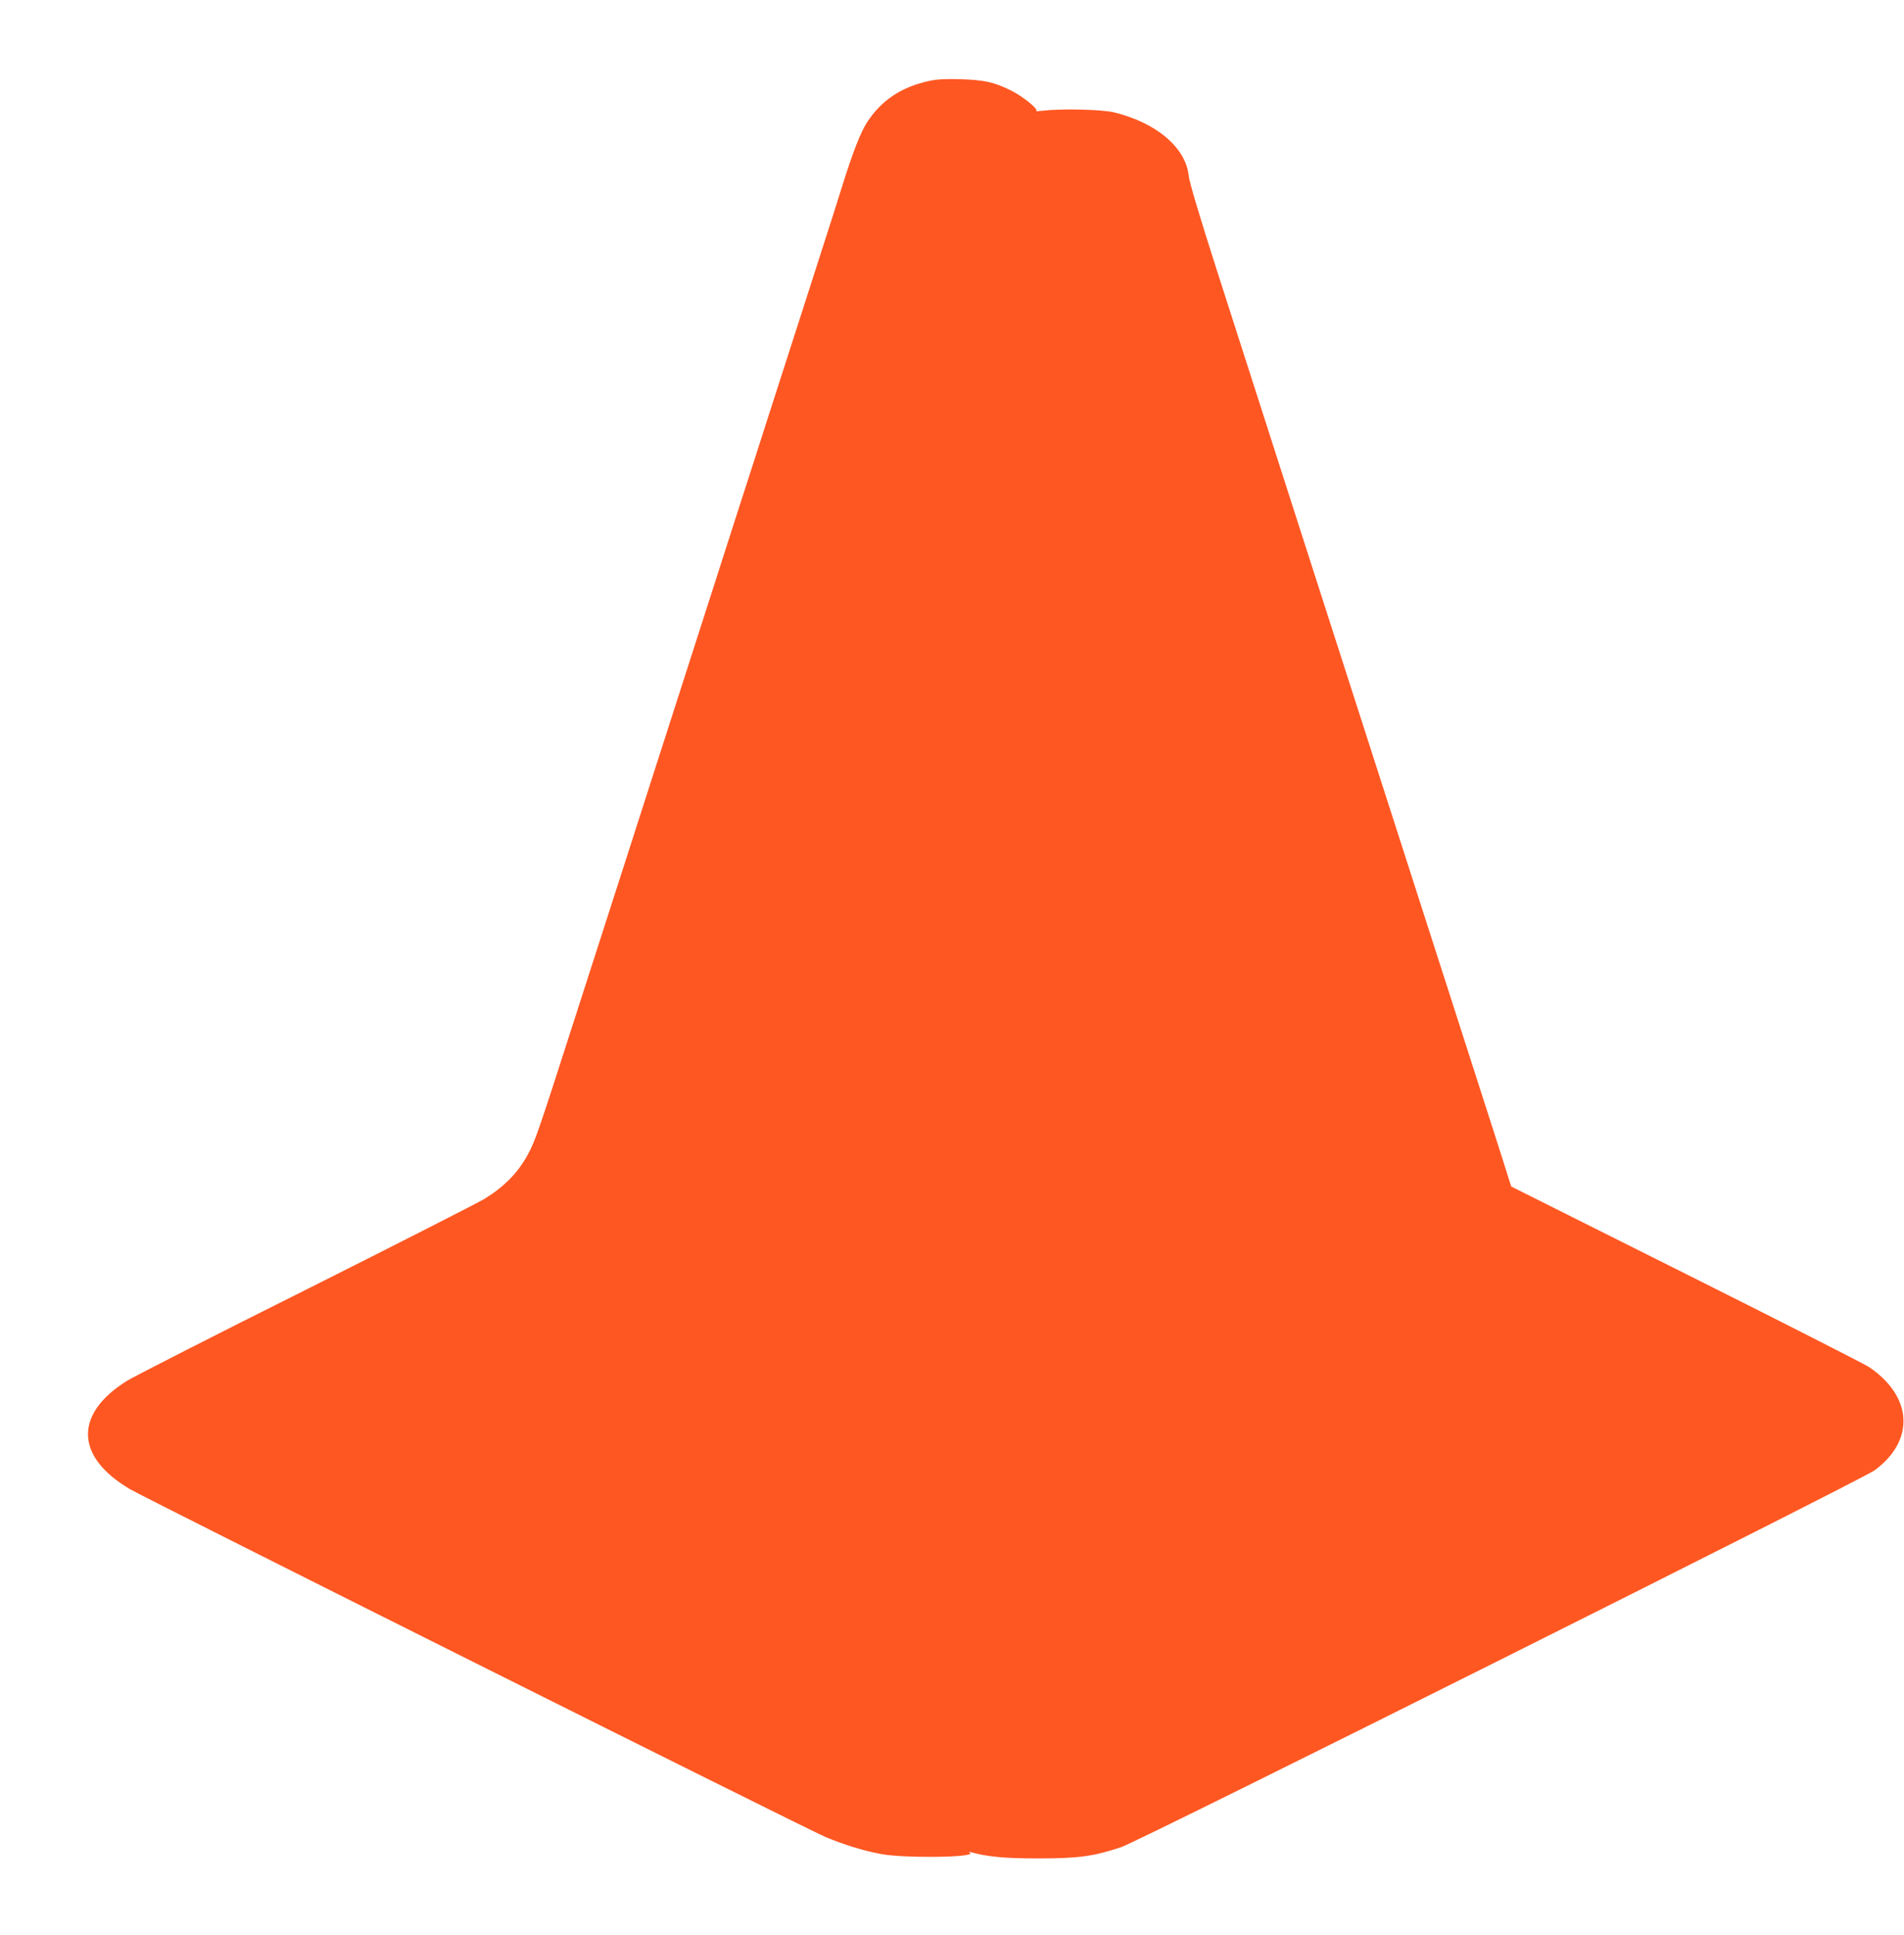 <?xml version="1.0" standalone="no"?>
<!DOCTYPE svg PUBLIC "-//W3C//DTD SVG 20010904//EN"
 "http://www.w3.org/TR/2001/REC-SVG-20010904/DTD/svg10.dtd">
<svg version="1.0" xmlns="http://www.w3.org/2000/svg"
 width="1260pt" height="1280pt" viewBox="0 0 1260 1280"
 preserveAspectRatio="xMidYMid meet">
<g transform="translate(0,1280) scale(0.1,-0.1)"
fill="#ff5722" stroke="none">
<path d="M6146 12264 c-185 -41 -316 -130 -410 -276 -42 -67 -89 -187 -156
-398 -28 -91 -91 -289 -140 -440 -98 -305 -223 -695 -361 -1122 -50 -156 -133
-416 -186 -578 -52 -162 -134 -419 -183 -570 -49 -151 -130 -403 -180 -560
-51 -157 -134 -415 -185 -575 -51 -159 -134 -416 -183 -570 -50 -154 -131
-407 -181 -562 -50 -156 -132 -410 -182 -565 -236 -735 -256 -794 -307 -888
-65 -119 -153 -209 -285 -291 -45 -27 -577 -298 -1181 -601 -605 -302 -1138
-574 -1185 -603 -352 -219 -344 -503 19 -717 111 -65 4474 -2247 4600 -2300
120 -51 260 -94 371 -114 155 -29 632 -23 588 8 -11 7 -9 8 6 4 116 -31 223
-41 450 -41 264 0 363 14 546 75 118 39 4903 2432 4985 2493 267 197 252 486
-36 682 -30 20 -576 298 -1212 616 l-1157 579 -20 62 c-10 35 -143 449 -295
921 -745 2314 -1434 4457 -1639 5097 -107 334 -177 568 -180 604 -18 188 -214
355 -497 423 -80 19 -345 25 -465 11 -33 -4 -54 -5 -48 -2 20 9 -91 99 -170
137 -110 54 -175 68 -332 73 -102 3 -159 -1 -209 -12z"/>
</g>
</svg>
